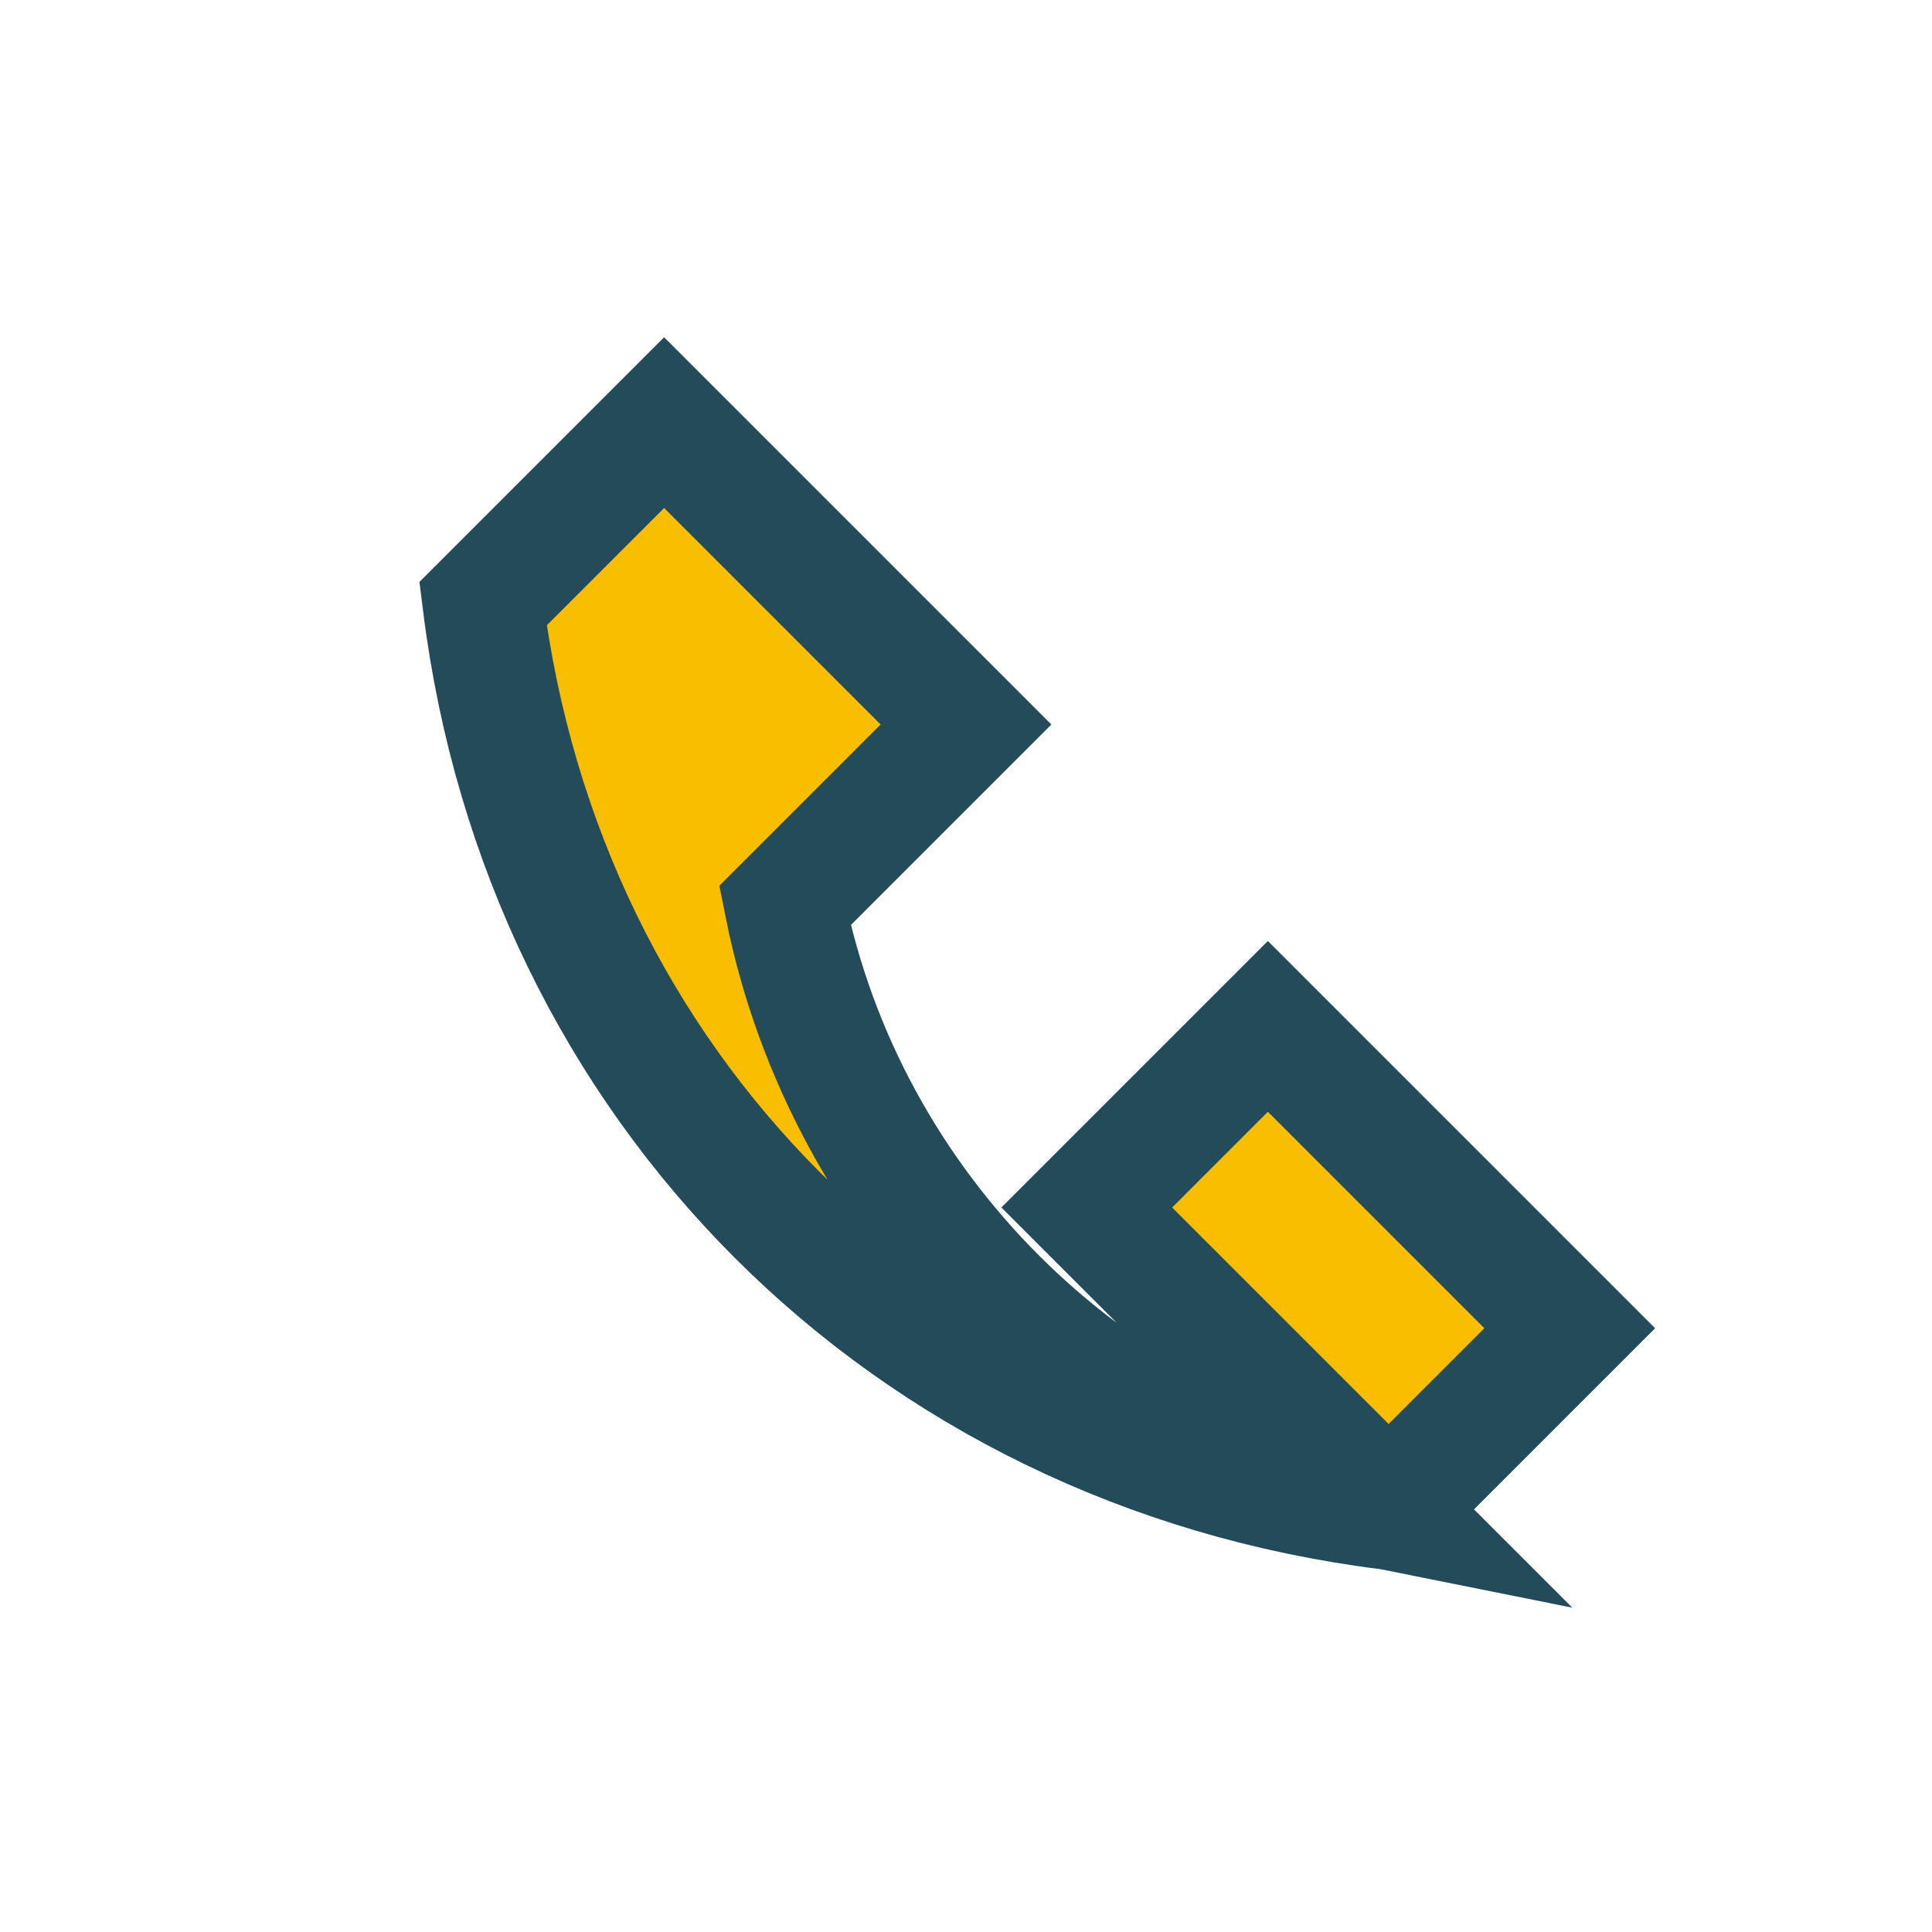 <?xml version="1.0" encoding="UTF-8"?>
<svg xmlns="http://www.w3.org/2000/svg" width="32" height="32" viewBox="0 0 32 32"><path d="M23 25c-5-1-9-5-10-10l3-3-5-5-3 3c1 8 7 14 15 15l3-3-5-5-3 3z" fill="#F9BE00" stroke="#244B5A" stroke-width="2"/></svg>